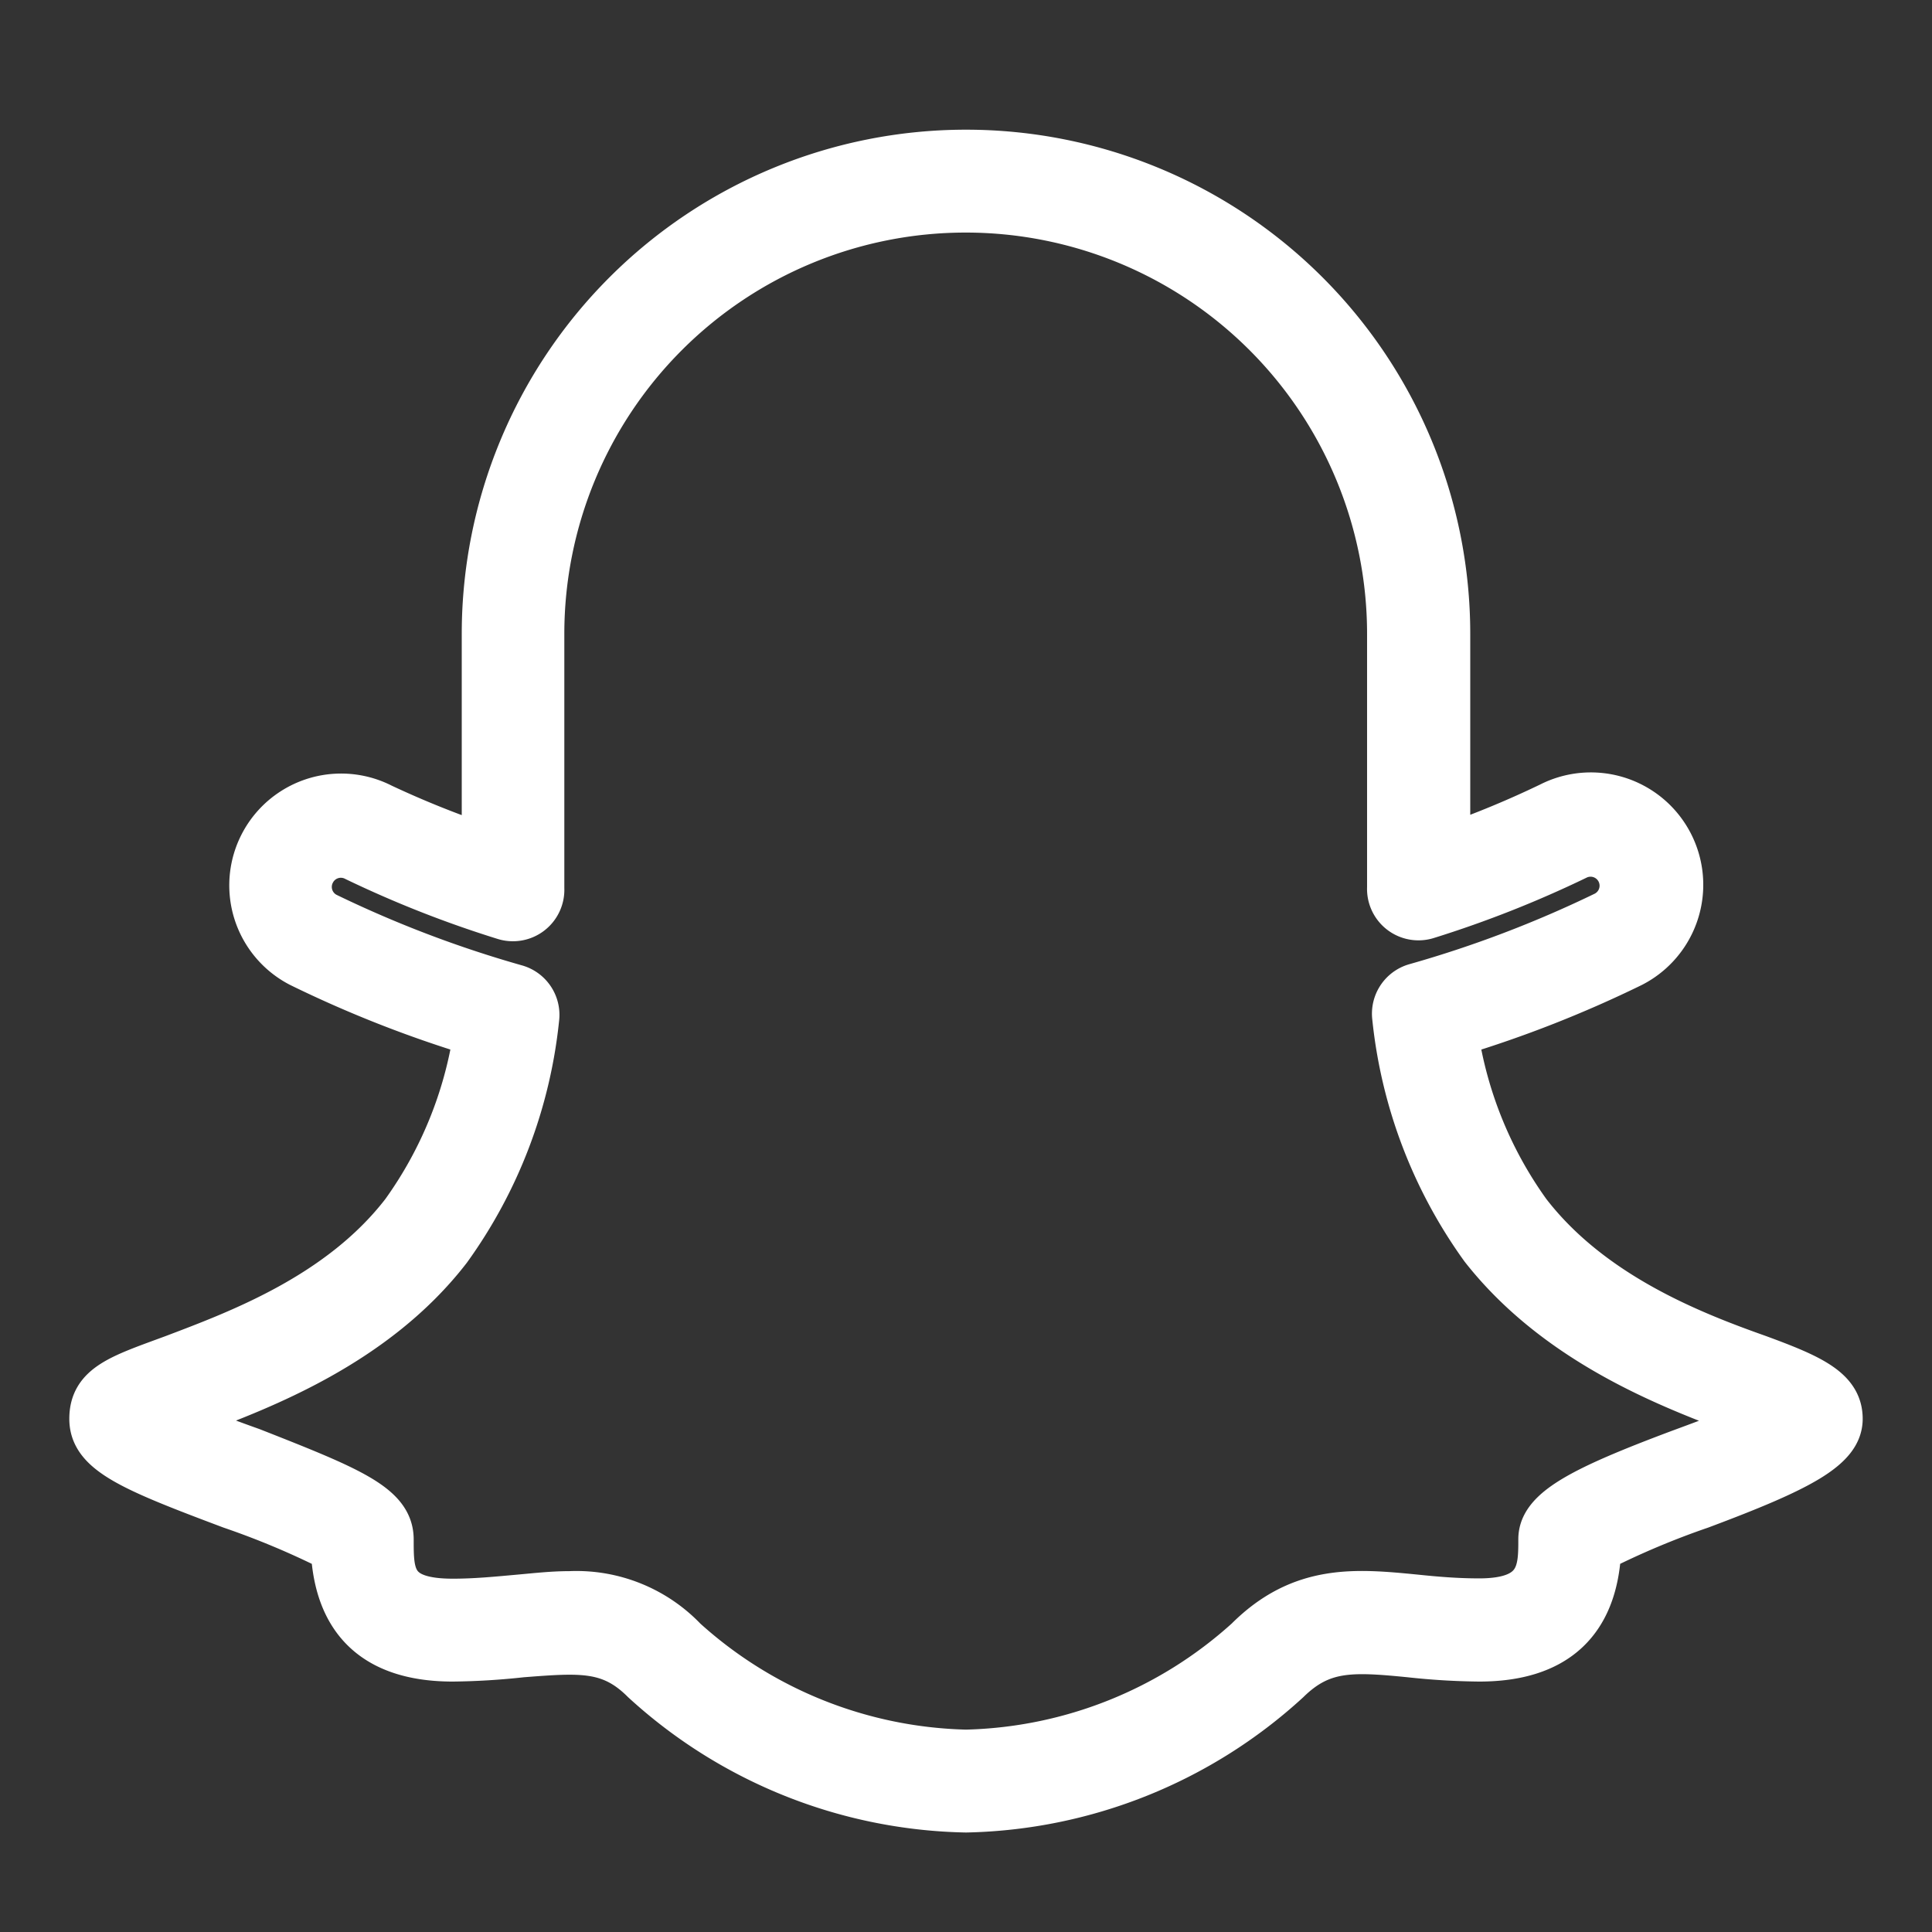 <!DOCTYPE svg PUBLIC "-//W3C//DTD SVG 1.1//EN" "http://www.w3.org/Graphics/SVG/1.1/DTD/svg11.dtd">
<!-- Uploaded to: SVG Repo, www.svgrepo.com, Transformed by: SVG Repo Mixer Tools -->
<svg fill="#ffffff" width="256px" height="256px" viewBox="0 0 64.00 64.00" xmlns="http://www.w3.org/2000/svg" stroke="#ffffff" stroke-width="1.408">
<rect x="0" y="0" width="64.00" height="64.00" fill="#333333" stroke="none"/>
<g id="SVGRepo_bgCarrier" stroke-width="0"/>
<g id="SVGRepo_tracerCarrier" stroke-linecap="round" stroke-linejoin="round" stroke="#CCCCCC" stroke-width="0.64"/>
<g id="SVGRepo_iconCarrier">
<title/>
<path d="M32,60a16.3,16.3,0,0,1-10.71-4.29c-1.08-1.08-2.05-1-4-.85A23,23,0,0,1,15,55c-2.54,0-3.88-1.23-4-3.65a27,27,0,0,0-3.36-1.41C4.34,48.7,3,48.15,3,47s1-1.44,2.73-2.08c2.19-.83,5.51-2.07,7.6-4.78a13.53,13.53,0,0,0,2.39-5.86A38.77,38.77,0,0,1,9.93,32a3,3,0,0,1,2.74-5.34A32,32,0,0,0,16,28V21a16,16,0,0,1,32,0v7a32.14,32.14,0,0,0,3.33-1.38A3,3,0,0,1,54.07,32a38.77,38.77,0,0,1-5.8,2.28,13.53,13.53,0,0,0,2.39,5.86c2.09,2.71,5.4,4,7.6,4.78C60,45.56,61,46,61,47s-1.34,1.7-4.65,2.94A27,27,0,0,0,53,51.35C52.88,53.77,51.54,55,49,55a23,23,0,0,1-2.31-.14c-1.92-.19-2.9-.23-4,.85A16.3,16.3,0,0,1,32,60ZM18.88,52.75a5,5,0,0,1,3.83,1.54A14.35,14.35,0,0,0,32,58a14.35,14.35,0,0,0,9.29-3.71c1.8-1.8,3.64-1.62,5.59-1.43.67.07,1.36.13,2.12.13,2,0,2-1,2-2s1.34-1.7,4.65-2.94c.79-.29,1.83-.68,2.58-1l-.67-.25c-2.26-.85-6-2.27-8.48-5.43h0a15.88,15.88,0,0,1-2.92-7.66,1,1,0,0,1,.71-1.09,38.19,38.19,0,0,0,6.28-2.39,1,1,0,0,0-.92-1.78,36,36,0,0,1-4.94,1.95,1,1,0,0,1-1.3-1V21a14,14,0,0,0-28,0v8.43a1,1,0,0,1-1.3,1,35.93,35.93,0,0,1-4.93-1.94,1,1,0,0,0-1.36.43,1,1,0,0,0,.43,1.35,38.19,38.19,0,0,0,6.28,2.39,1,1,0,0,1,.71,1.09,15.88,15.88,0,0,1-2.92,7.66c-2.44,3.16-6.22,4.58-8.48,5.43L5.77,47c.75.33,1.79.72,2.58,1C11.66,49.3,13,49.85,13,51s0,2,2,2c.75,0,1.45-.07,2.12-.13S18.3,52.75,18.88,52.75Zm40.31-5.26h0Z"/>
</g>
</svg>